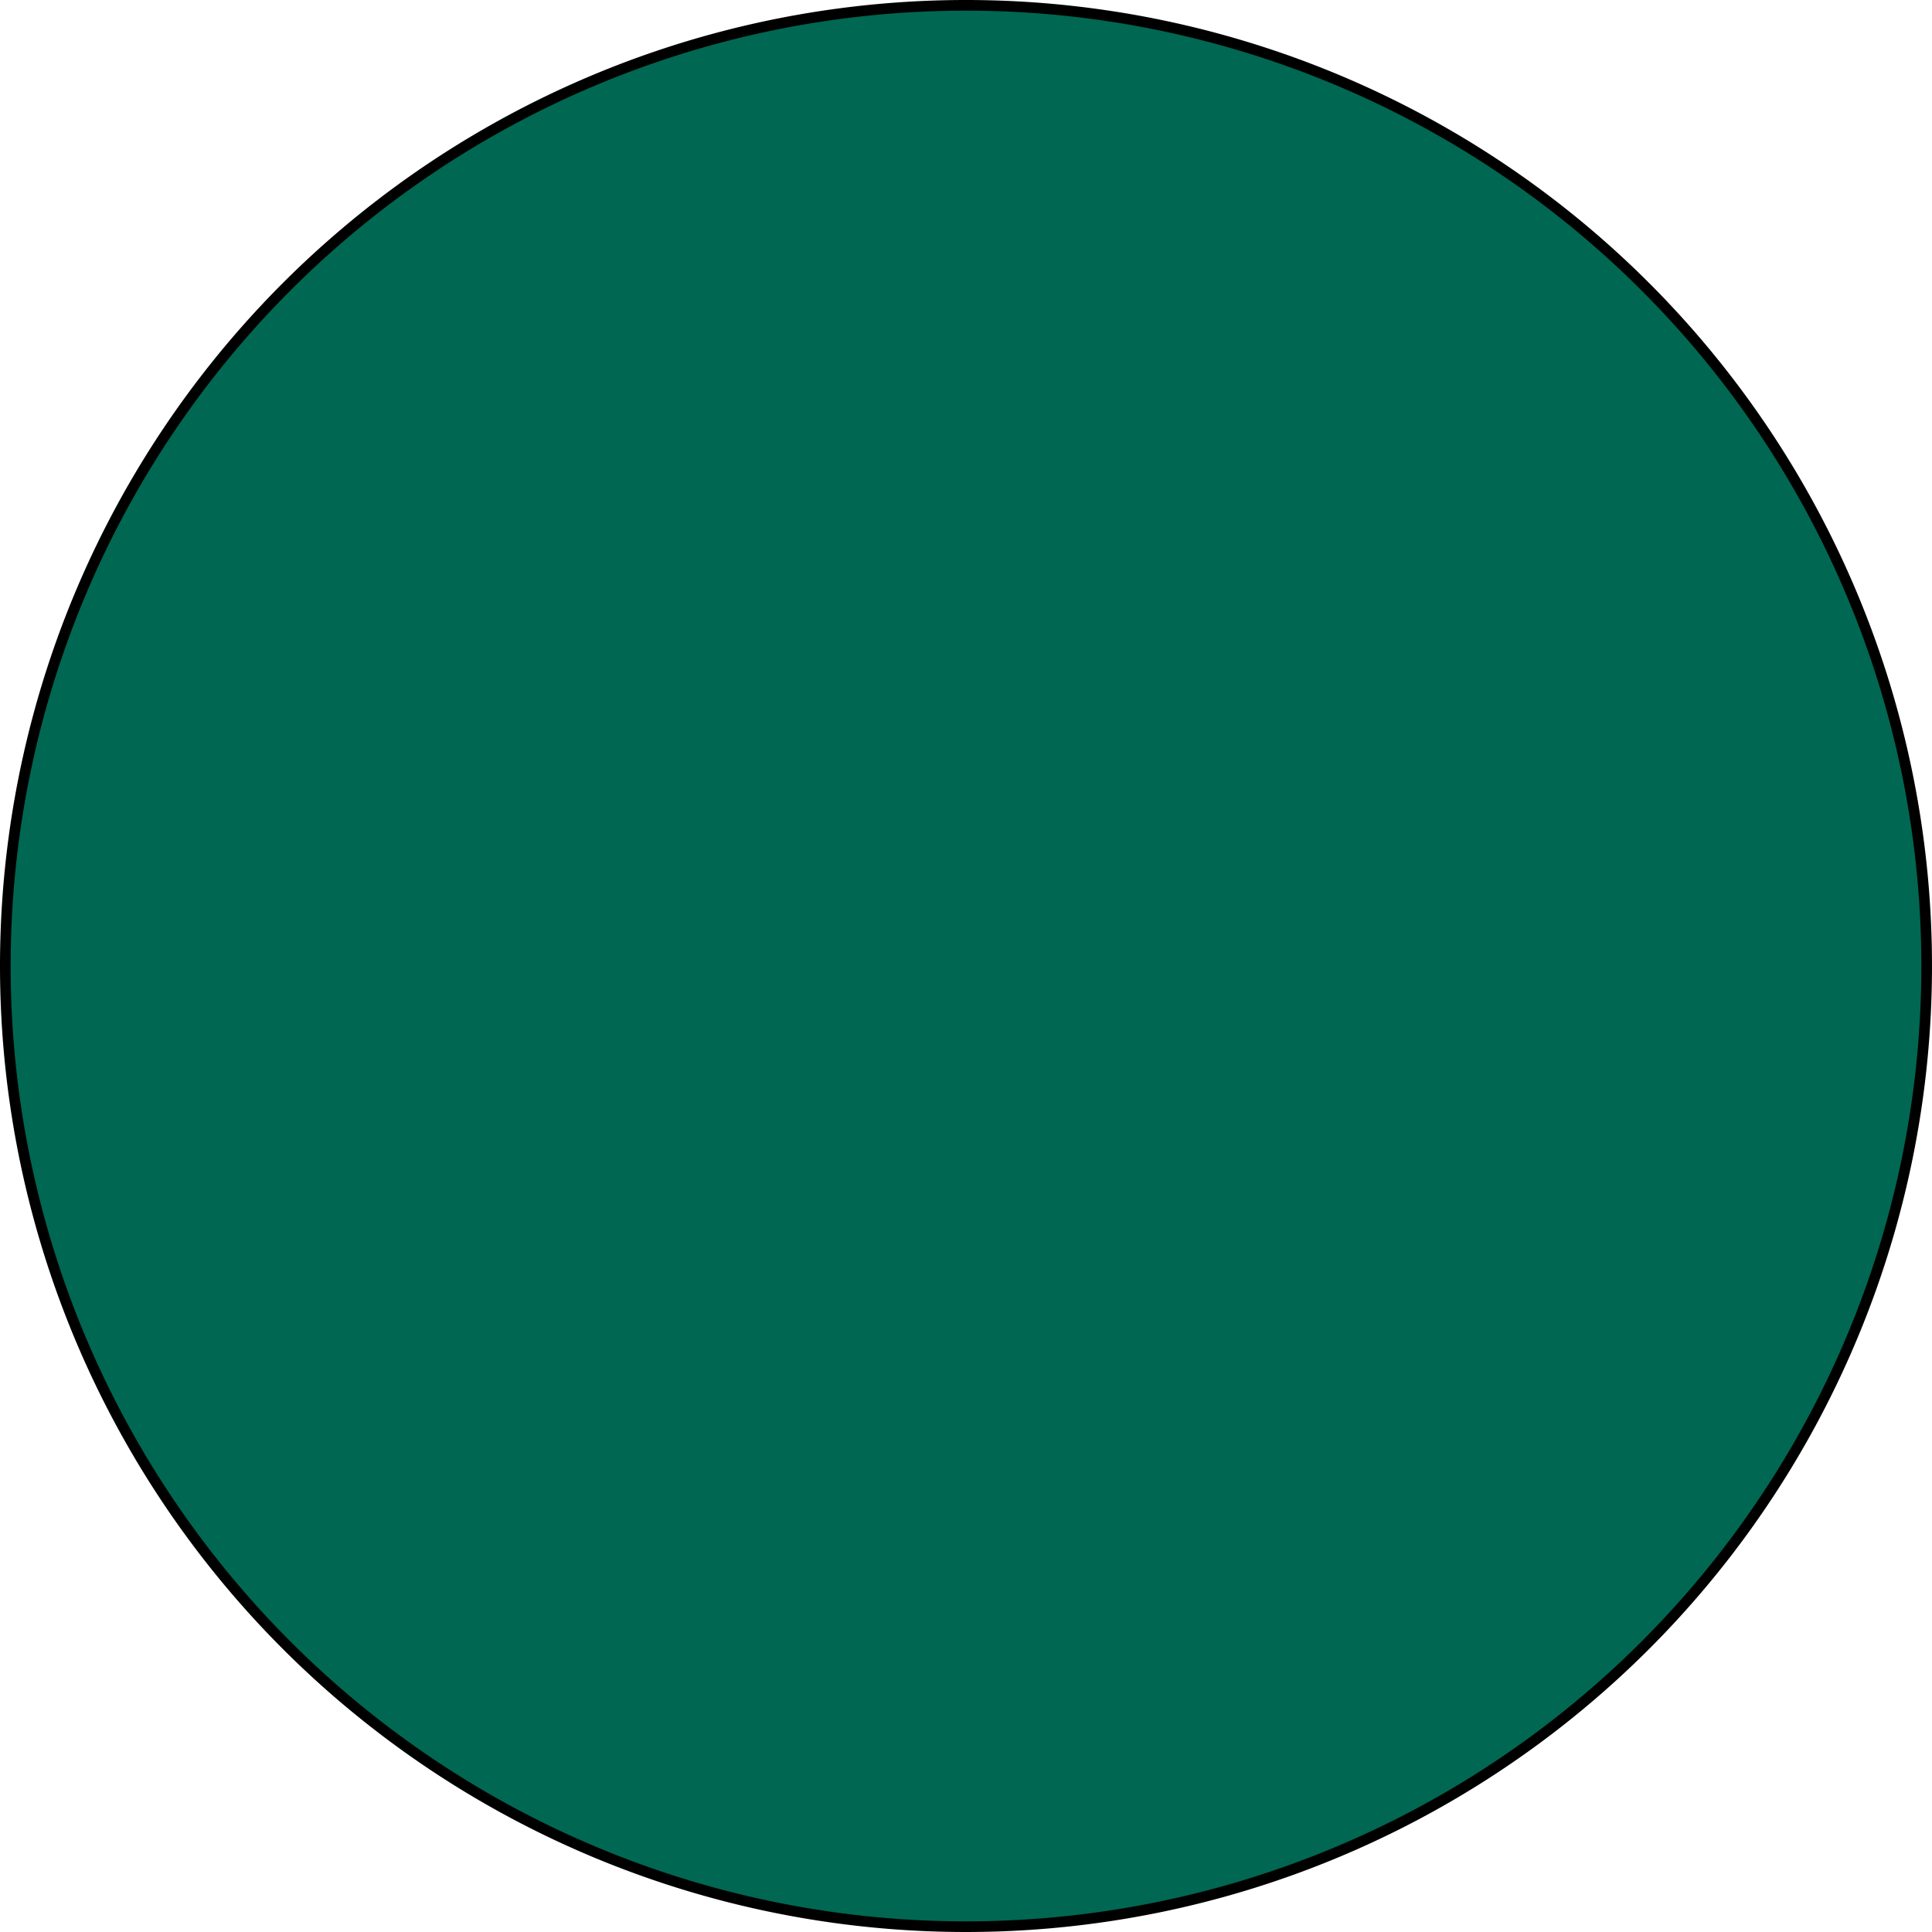 <svg xmlns="http://www.w3.org/2000/svg" width="363.034" height="363.034" viewBox="0 0 363.034 363.034">
  <path id="Tracciato_121" data-name="Tracciato 121" d="M312.969,6.115A180.517,180.517,0,1,1,132.451,186.631,180.517,180.517,0,0,1,312.969,6.115" transform="translate(-131.451 -5.115)" fill="#006752" stroke="#000" stroke-width="2"/>
</svg>
